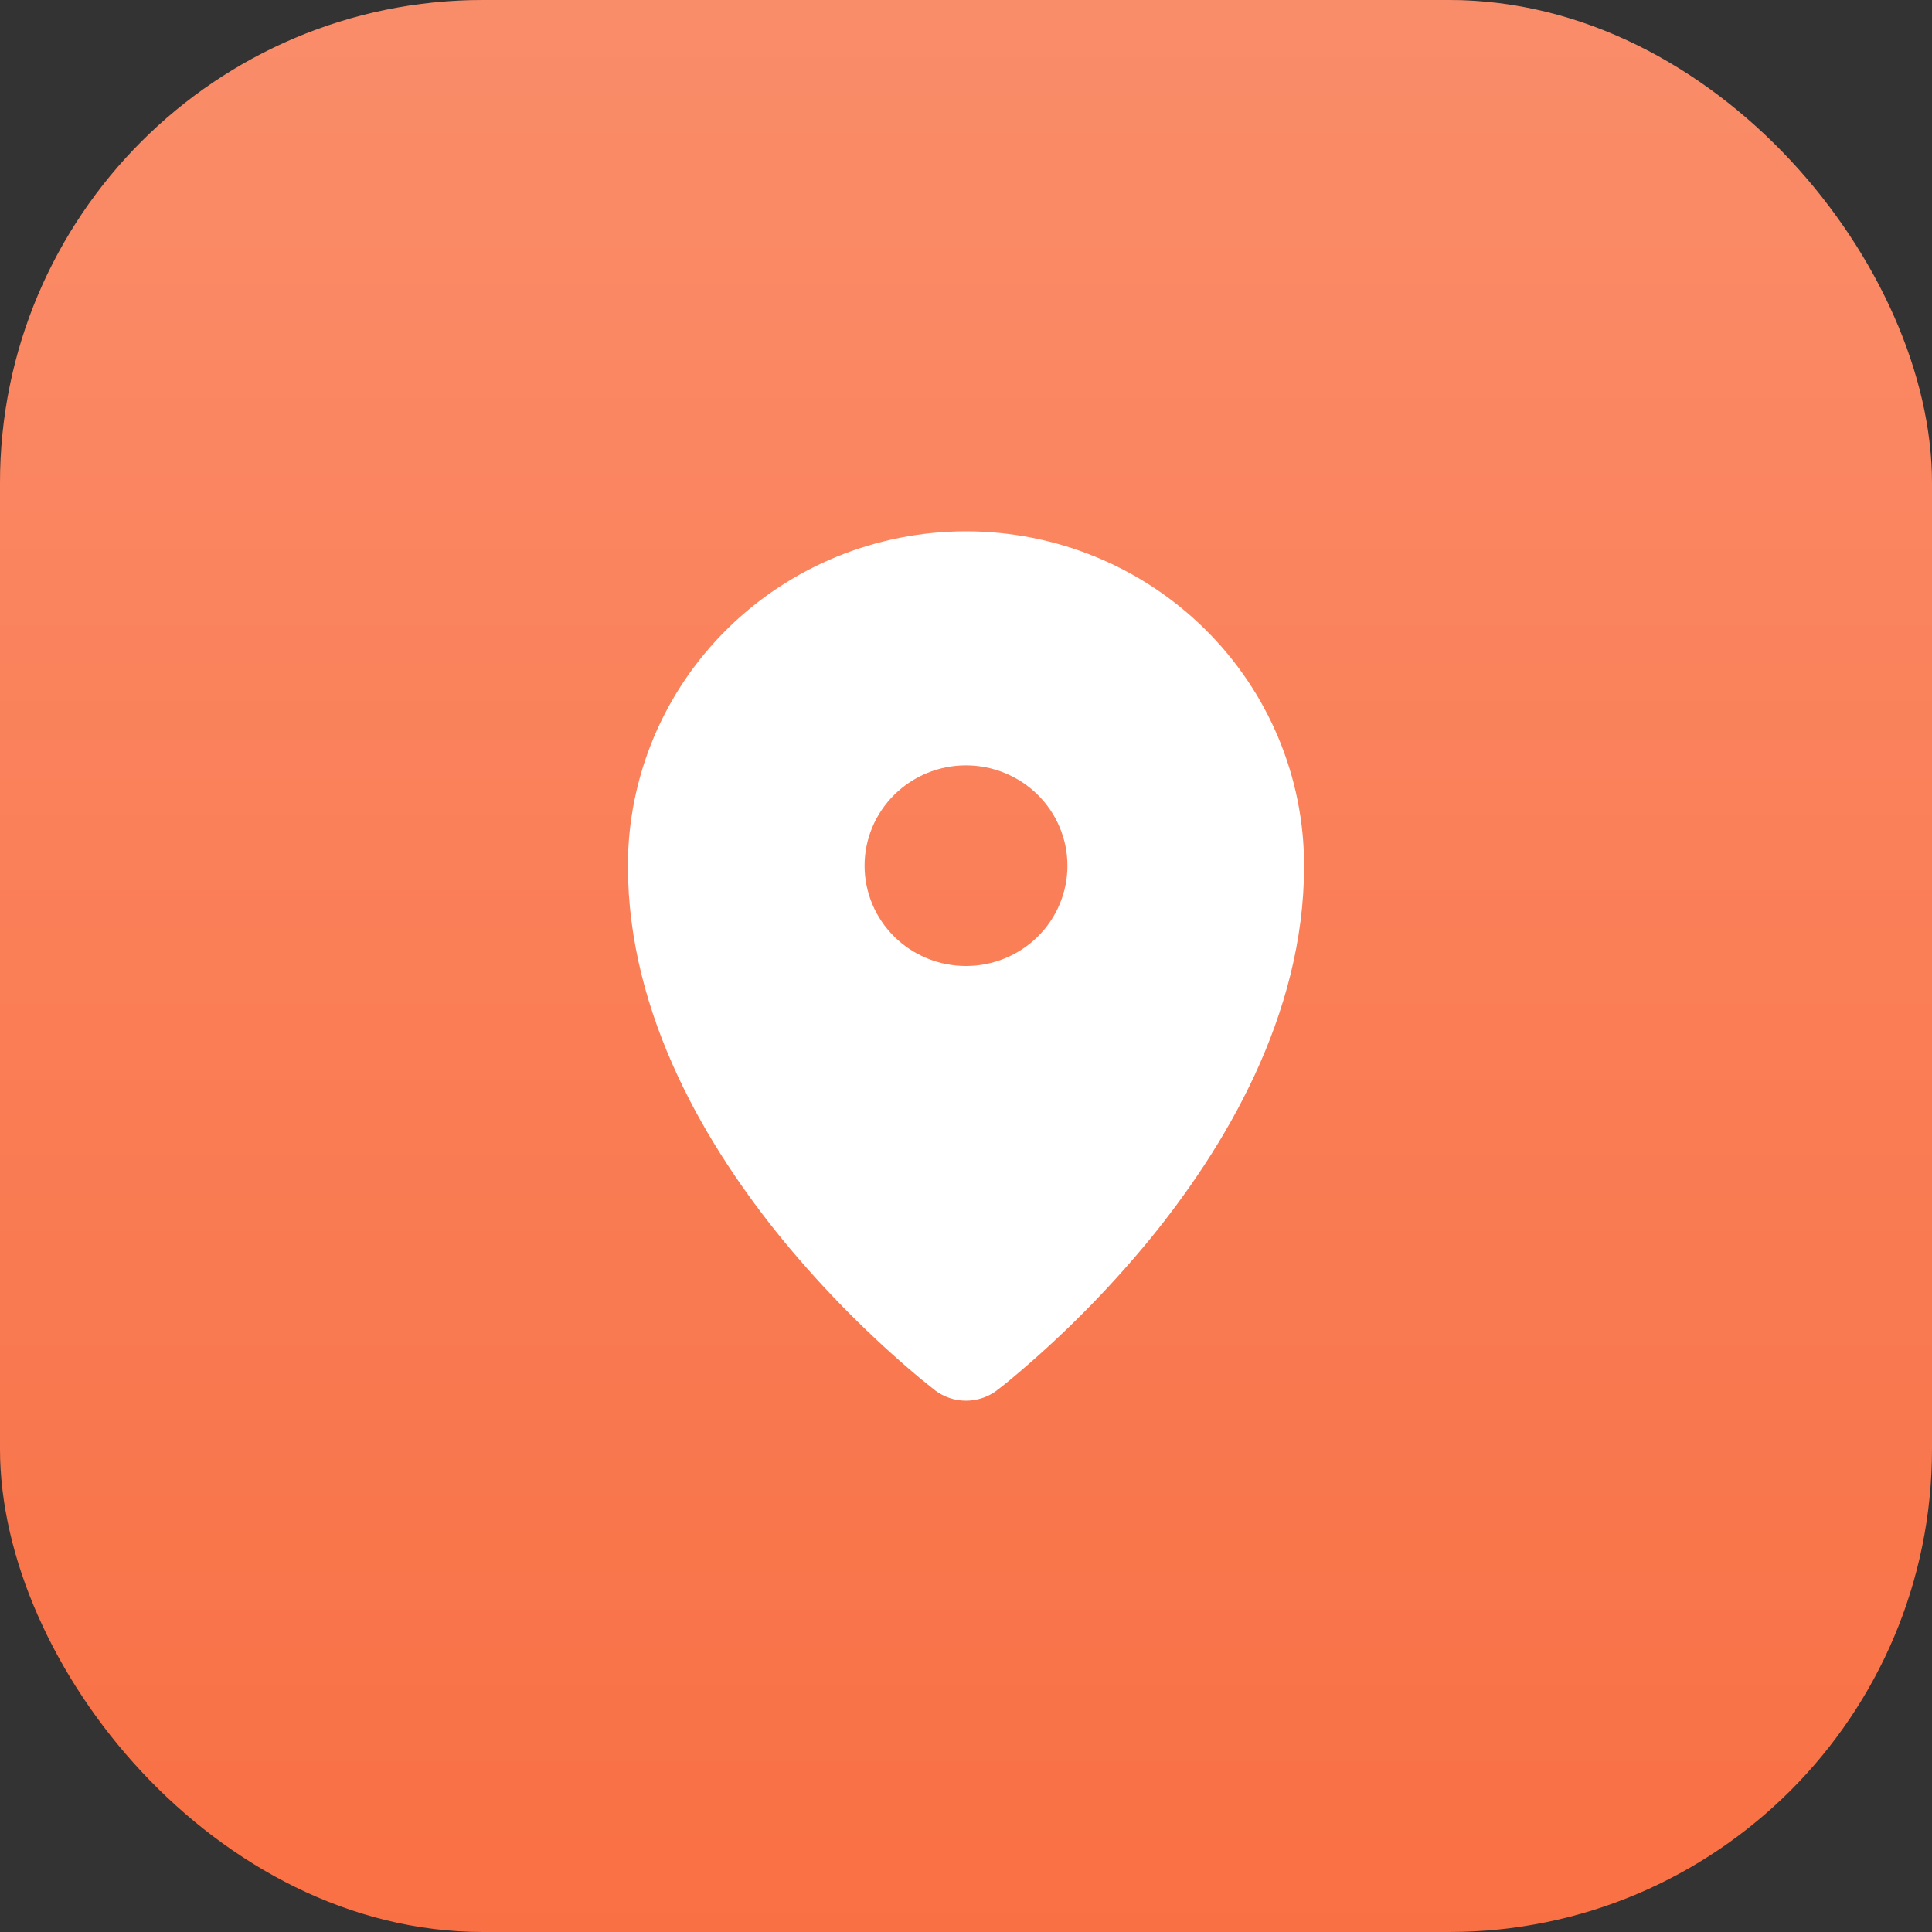 <svg width="40" height="40" viewBox="0 0 40 40" fill="none" xmlns="http://www.w3.org/2000/svg">
<rect x="0" y="0" width="40" height="40" fill="#333333" stroke="none"/>
<rect width="40" height="40" rx="10" fill="#F97044"/>
<rect width="40" height="40" rx="10" fill="url(#paint0_linear_85_1758)" fill-opacity="0.2"/>
<path fill-rule="evenodd" clip-rule="evenodd" d="M19.355 28.781L19.359 28.785L19.362 28.788C19.545 28.925 19.77 29 20 29C20.23 29 20.455 28.925 20.638 28.788L20.641 28.785L20.645 28.781L20.662 28.768C20.752 28.7 20.841 28.629 20.928 28.556C21.972 27.686 22.931 26.721 23.793 25.674C25.334 23.788 27 21.046 27 17.924C27 16.087 26.262 14.326 24.95 13.028C23.637 11.729 21.857 11 20 11C18.143 11 16.363 11.729 15.05 13.028C13.738 14.326 13 16.087 13 17.924C13 21.046 14.666 23.788 16.209 25.674C17.07 26.721 18.029 27.686 19.073 28.556L19.338 28.768L19.355 28.781ZM20 20C20.276 20 20.549 19.947 20.804 19.842C21.058 19.738 21.29 19.585 21.485 19.392C21.68 19.199 21.835 18.97 21.94 18.718C22.046 18.466 22.1 18.196 22.1 17.924C22.1 17.651 22.046 17.381 21.94 17.129C21.835 16.877 21.68 16.648 21.485 16.455C21.29 16.262 21.058 16.109 20.804 16.005C20.549 15.9 20.276 15.846 20 15.846C19.443 15.846 18.909 16.065 18.515 16.455C18.121 16.844 17.9 17.373 17.9 17.924C17.9 18.474 18.121 19.003 18.515 19.392C18.909 19.782 19.443 20 20 20Z" fill="white"/>
<defs>
<linearGradient id="paint0_linear_85_1758" x1="20" y1="40" x2="20" y2="5.2266e-07" gradientUnits="userSpaceOnUse">
<stop stop-color="white" stop-opacity="0"/>
<stop offset="1" stop-color="white"/>
</linearGradient>
</defs>
</svg>
